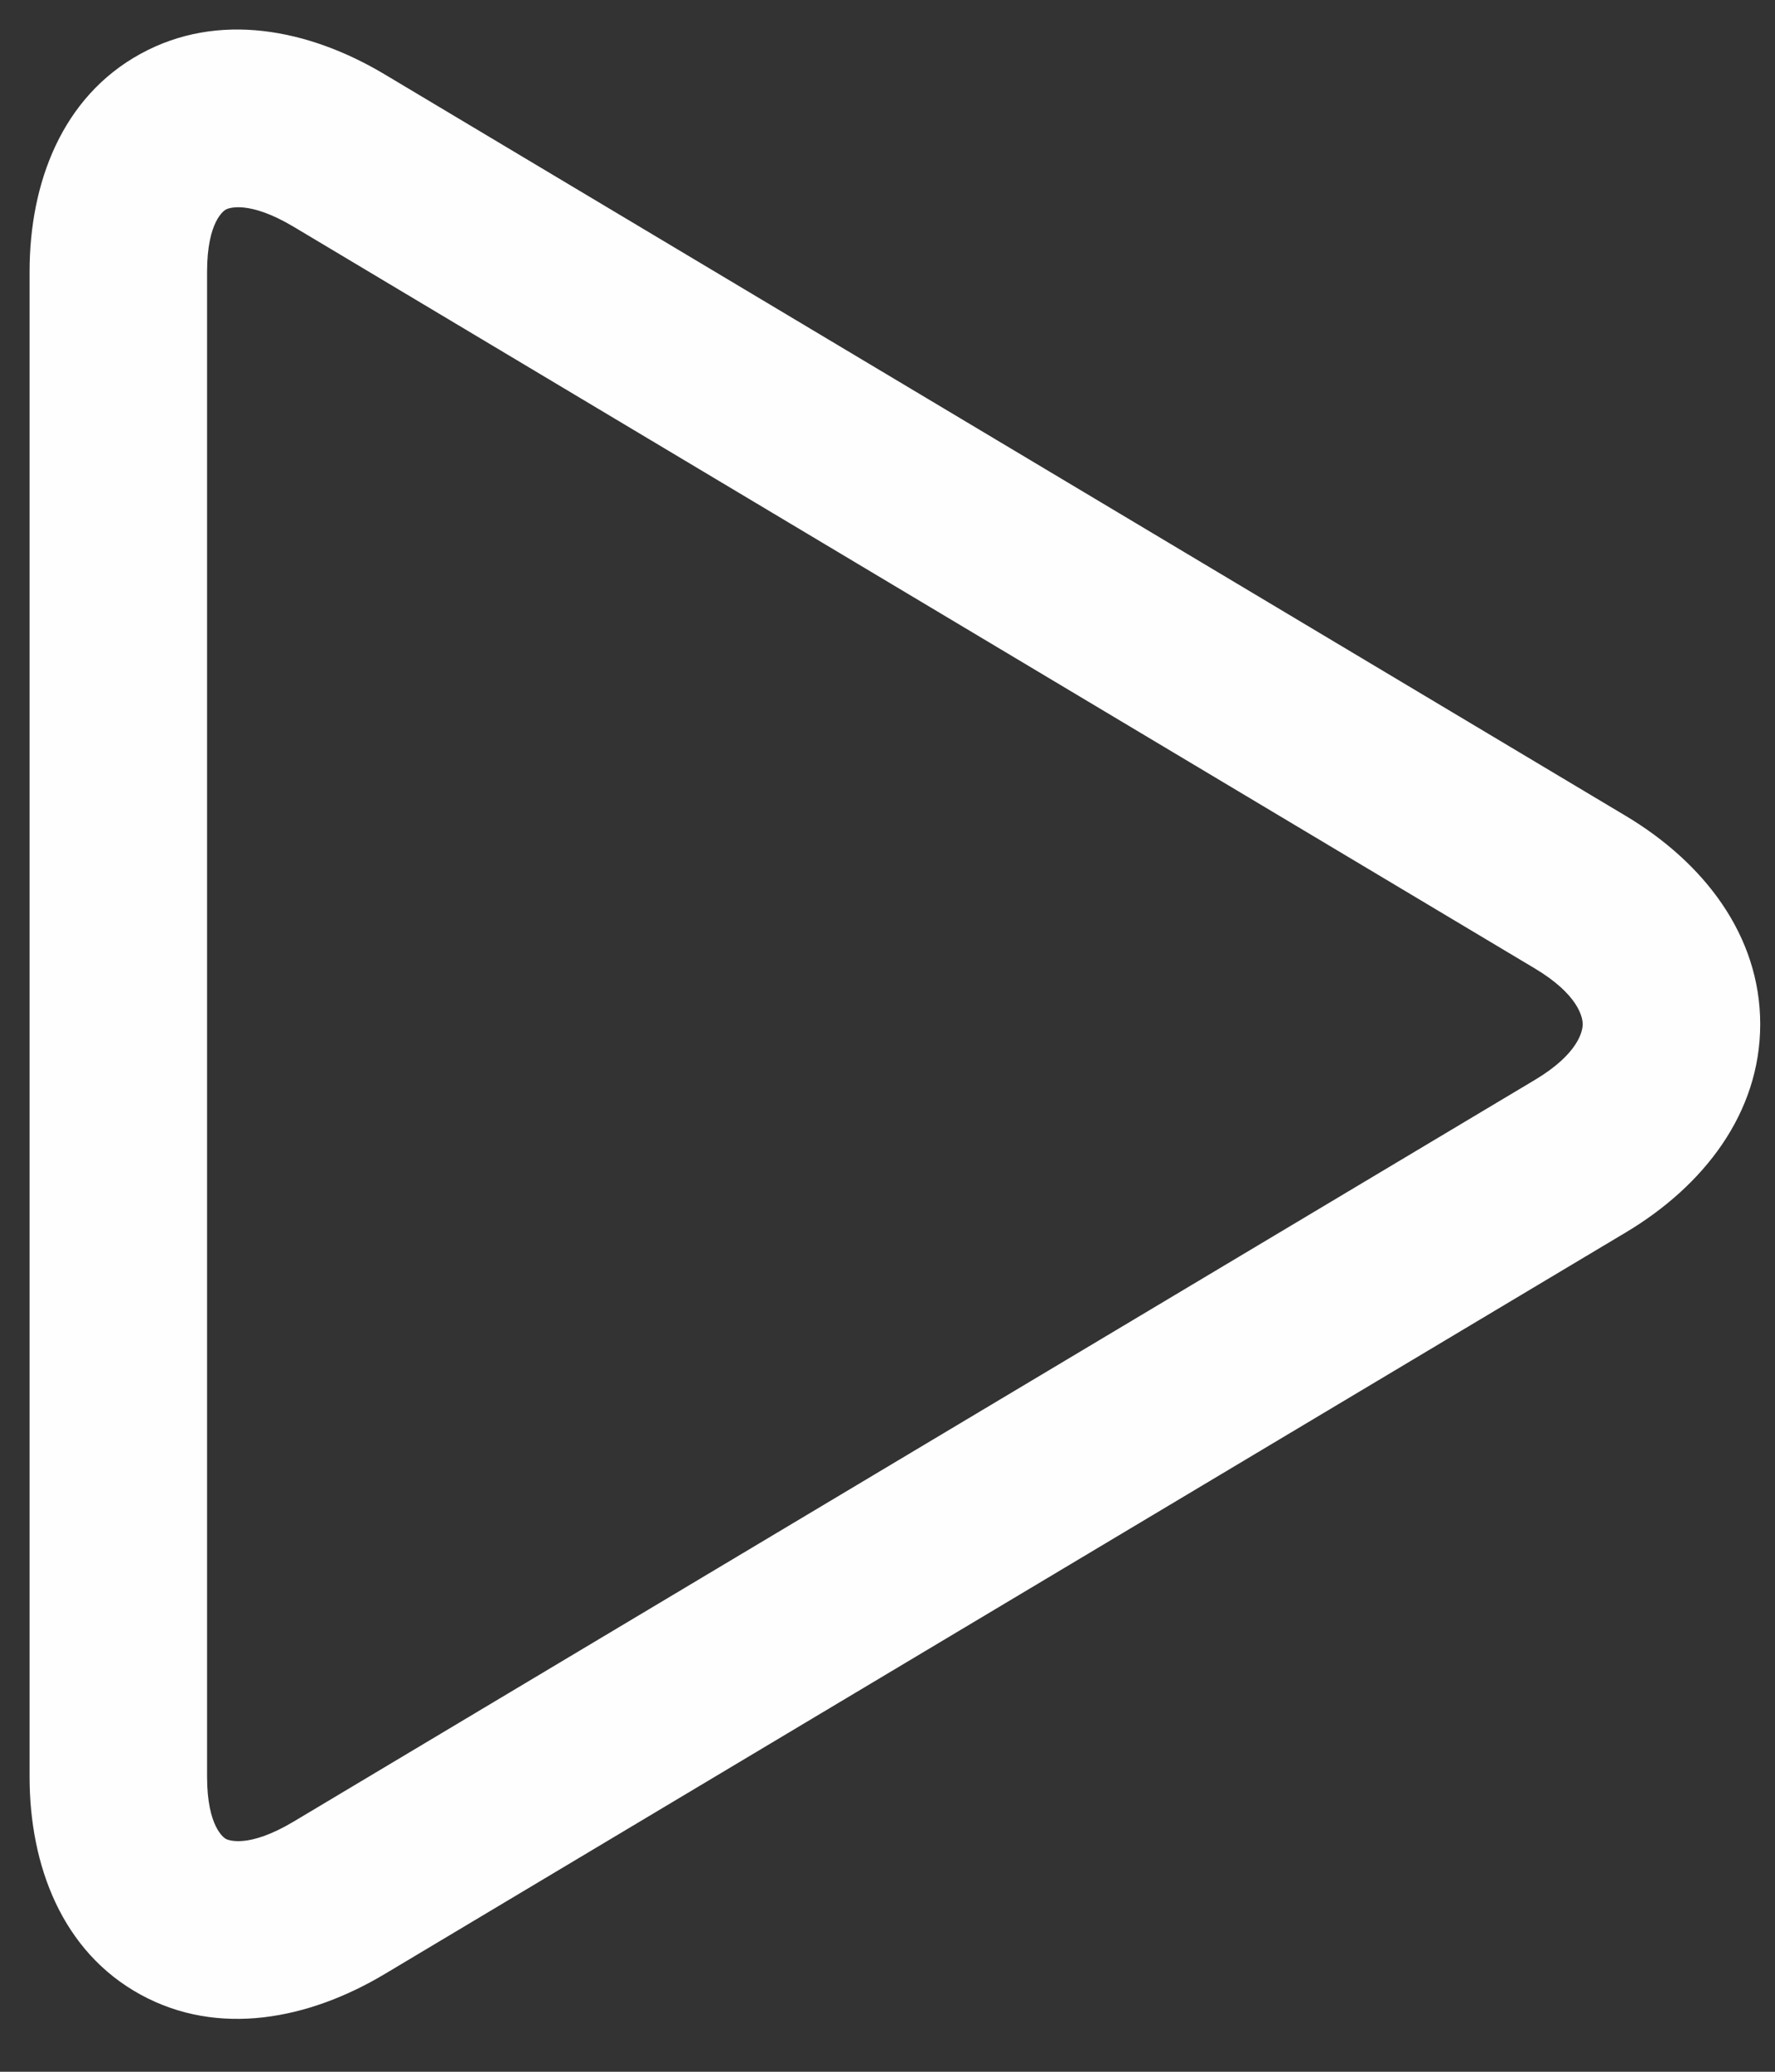 <?xml version="1.0" encoding="UTF-8"?> <svg xmlns="http://www.w3.org/2000/svg" width="30" height="35" viewBox="0 0 30 35" fill="none"><rect x="0" y="0" width="30" height="35" fill="#333333" stroke="none"/> <path fill-rule="evenodd" clip-rule="evenodd" d="M6.501 1.256C6.501 1.256 6.501 1.256 6.501 1.256L27.48 13.785C28.795 14.571 29.75 15.8 29.75 17.303C29.75 18.806 28.794 20.035 27.479 20.82L6.502 33.349C6.501 33.349 6.502 33.349 6.502 33.349C5.215 34.118 3.689 34.416 2.376 33.697C1.049 32.971 0.5 31.516 0.5 30.018V4.588C0.5 3.089 1.049 1.635 2.376 0.909C3.689 0.189 5.214 0.487 6.501 1.256ZM3.817 3.54C3.791 3.554 3.5 3.735 3.5 4.588V30.018C3.5 30.87 3.791 31.051 3.817 31.066C3.856 31.087 4.196 31.232 4.962 30.774L25.941 18.244C26.679 17.804 26.75 17.416 26.75 17.303C26.75 17.189 26.679 16.802 25.941 16.361C25.941 16.361 25.941 16.361 25.941 16.361L4.963 3.831C4.197 3.374 3.856 3.518 3.817 3.54Z" fill="#FEFEFE"></path> </svg> 